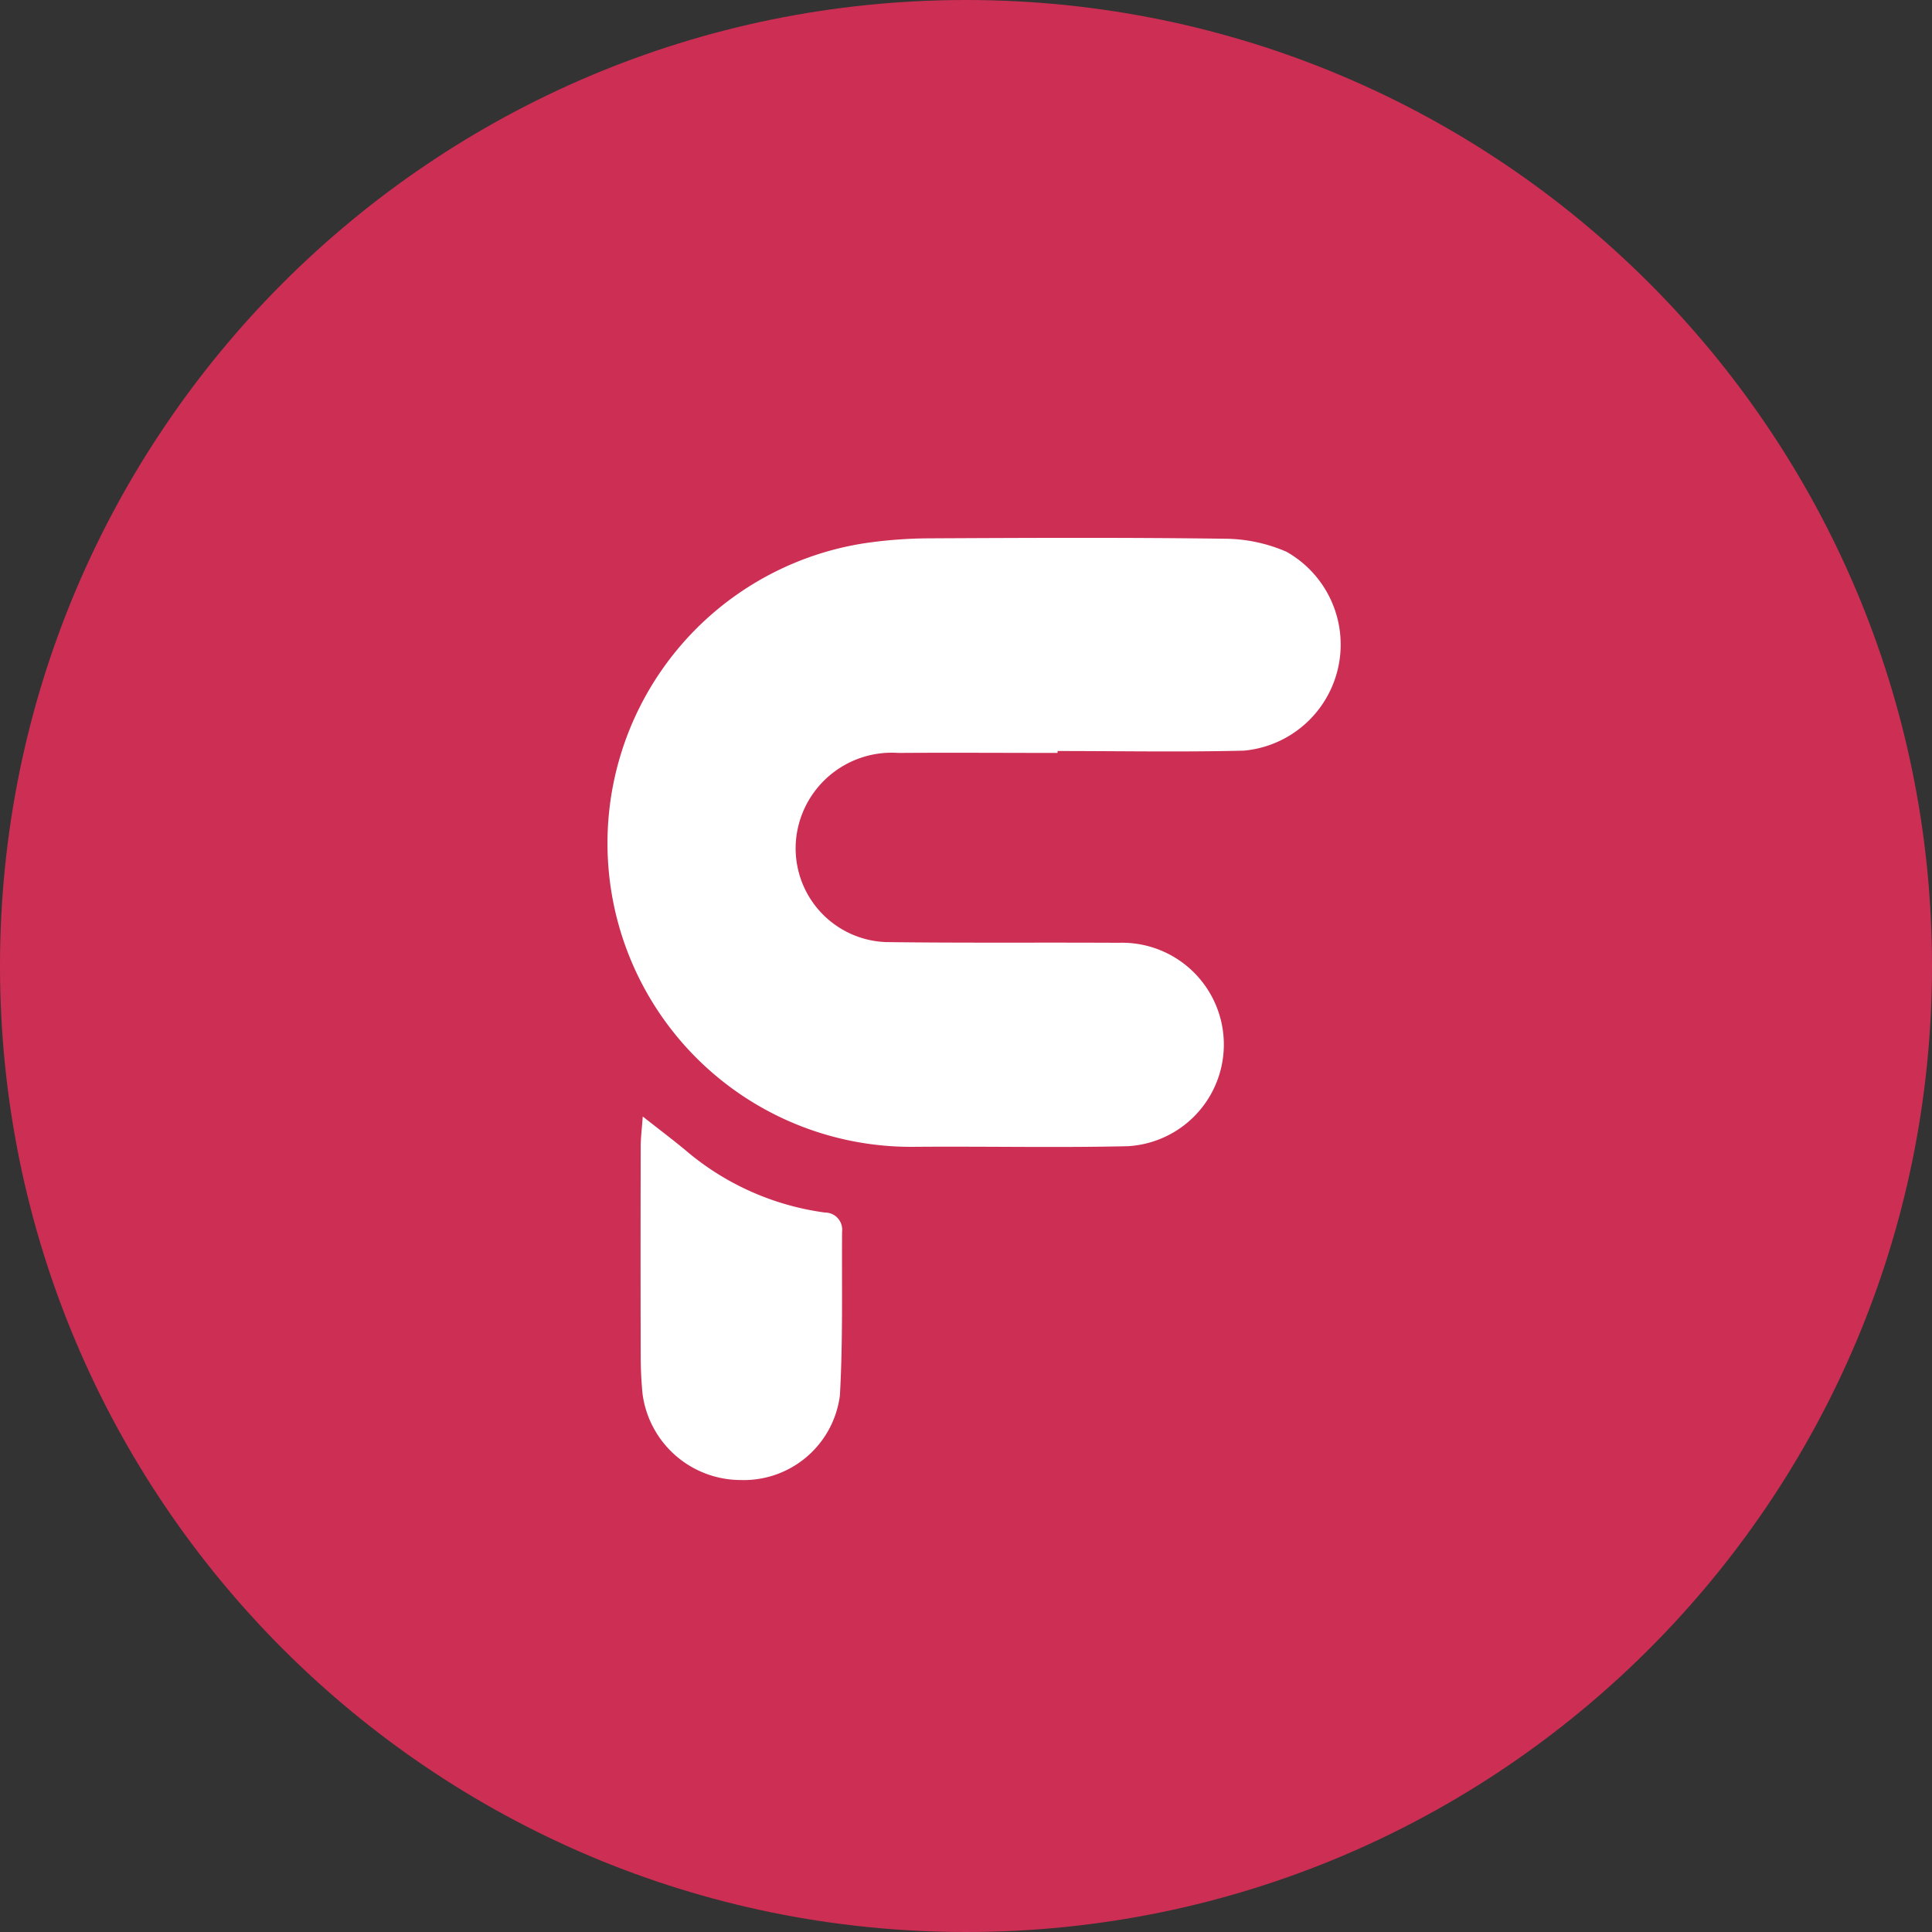 <svg xmlns="http://www.w3.org/2000/svg" width="70" height="70" fill="none"><rect width="100%" height="100%" fill="#333333" stroke="none"/><g clip-path="url(#a)"><path fill="#CD2E54" d="M35 70c19.33 0 35-15.67 35-35S54.33 0 35 0 0 15.67 0 35s15.67 35 35 35z"/><path fill="#fff" d="M38.317 27.28c-1.923 0-3.846-.014-5.77 0a3.485 3.485 0 0 0-3.64 2.726 3.399 3.399 0 0 0 3.174 4.127c2.816.038 5.633.01 8.45.026a3.689 3.689 0 0 1 .332 7.37c-2.6.06-5.2 0-7.8.023a11 11 0 0 1-1.738-21.87c.767-.113 1.54-.172 2.315-.177 3.574-.018 7.149-.034 10.723.014a5.707 5.707 0 0 1 2.244.47 3.86 3.86 0 0 1-1.532 7.208c-2.251.056-4.5.014-6.756.014l-.002.068zM23.288 40.453c.594.467 1.071.827 1.53 1.206a9.787 9.787 0 0 0 5.074 2.274.62.62 0 0 1 .618.694c-.013 1.978.033 3.961-.079 5.934a3.512 3.512 0 0 1-3.6 3.063 3.592 3.592 0 0 1-3.552-3.133c-.042-.443-.064-.89-.065-1.335-.007-2.542-.007-5.085 0-7.628.001-.305.041-.61.074-1.075z"/></g><defs><clipPath id="a"><path fill="#fff" d="M0 0h70v70H0z"/></clipPath></defs></svg>